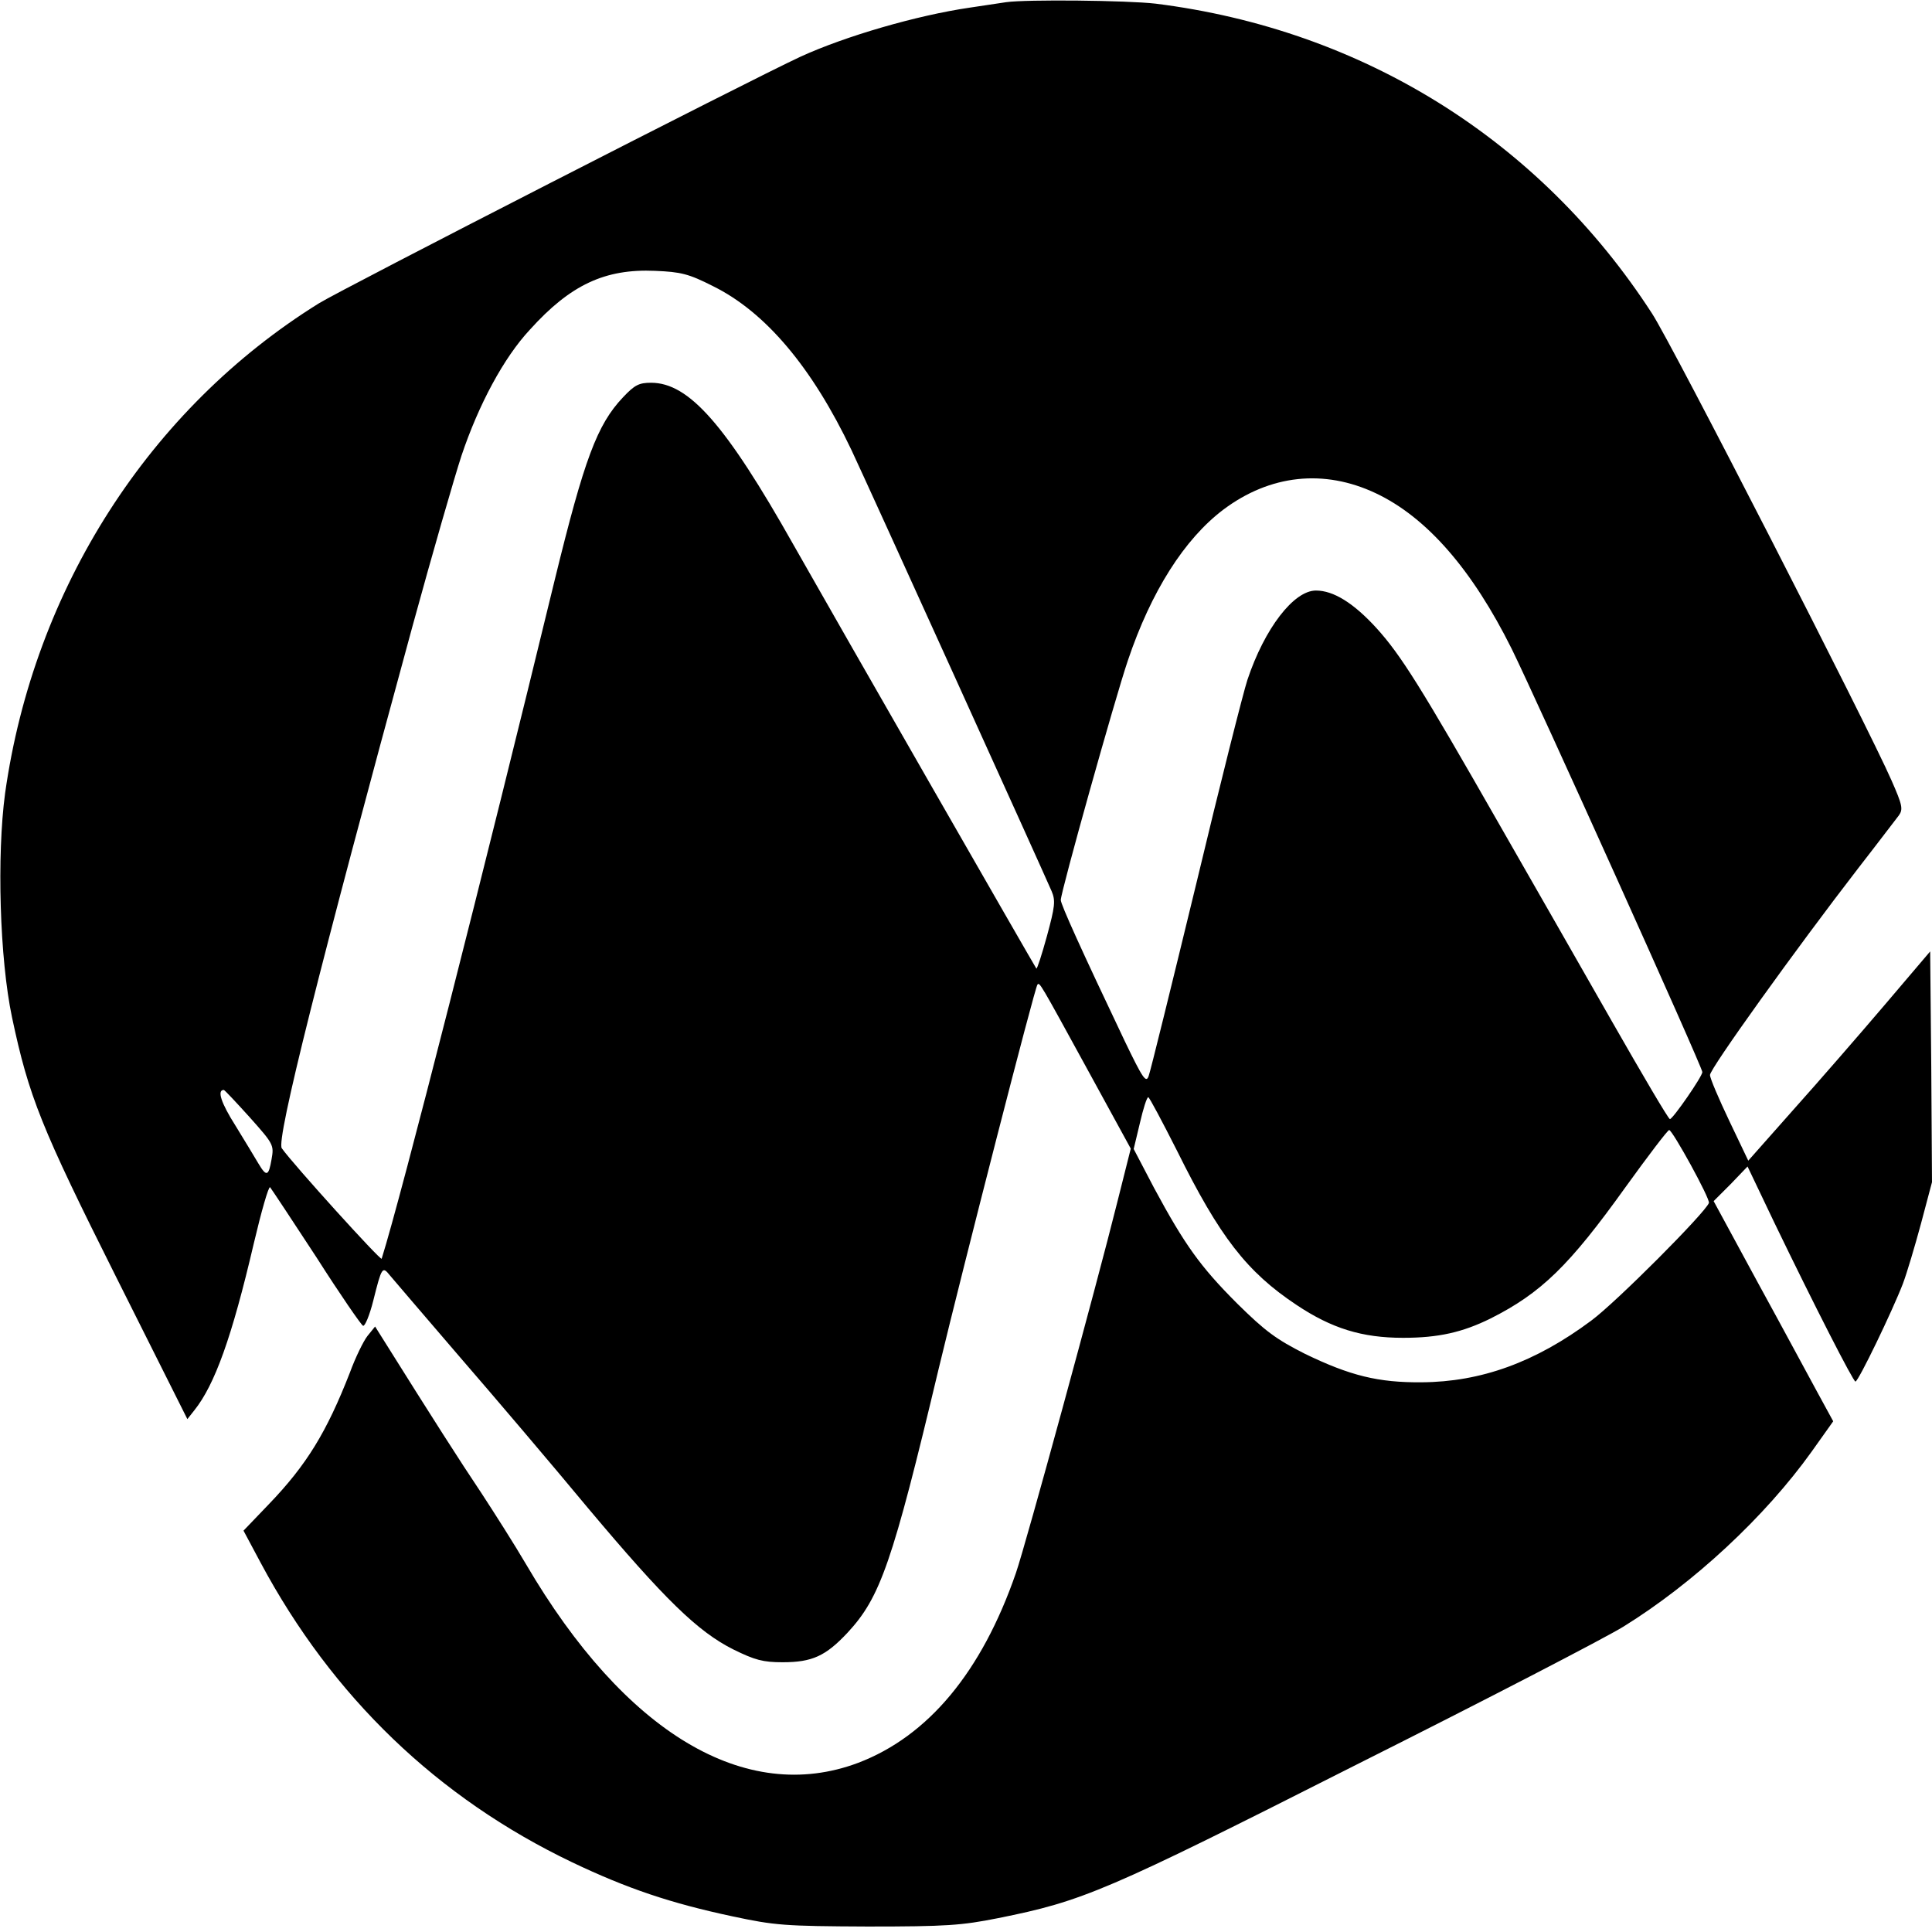 <svg version="1" xmlns="http://www.w3.org/2000/svg" width="706.667" height="706.667" viewBox="0 0 530 530"><path d="M276 .6c-1.4.2-5.9.9-10 1.5-14.4 2.1-34.1 7.8-46.5 13.5-14 6.5-125.5 63.6-132 67.6C41 112.1 9.3 161.5 1.4 217.6-.9 234.7-.1 263 3.3 279.1c4.6 21.7 8 30.2 28.6 71.3l19.5 38.9 1.9-2.4c5.6-7 10.3-20 16.3-45.7 2.1-8.9 4.1-15.9 4.5-15.5.4.5 6.1 9.1 12.7 19.2 6.5 10.2 12.3 18.6 12.8 18.8.5.2 1.8-2.9 2.8-6.9 2.3-9.2 2.5-9.5 4.5-7 .9 1.1 9.5 11.1 19.1 22.3 9.7 11.2 25.6 29.9 35.3 41.6 21 25 30.1 33.9 39.9 38.8 5.9 2.9 8.1 3.5 13.5 3.5 8.1 0 11.8-1.7 17.8-8.1 9-9.7 12.3-19.1 25-72.4 6.9-28.7 26.4-104.7 27.1-105.4.6-.7.7-.5 13.4 22.7l12.2 22.3-3.7 14.7c-5.7 22.9-25.1 93.9-27.8 101.7-9.4 27.2-24.1 44.8-43.3 52.1-30.9 11.6-64-8.2-91.1-54.5-3.1-5.3-8.7-14.1-12.3-19.6-5.7-8.5-13.5-20.7-26.4-41.3l-2.7-4.3-2.1 2.6c-1.1 1.4-3.3 5.9-4.8 10-6.4 16.4-11.9 25.4-22.3 36.2l-6.9 7.2 4.7 8.8c19.7 36.8 48.5 64.5 85.5 82.2 15.1 7.2 27 11.2 43.9 14.8 11.7 2.5 14.3 2.7 37.1 2.8 21.6 0 25.8-.3 35.8-2.3 23.4-4.7 29.5-7.3 98.1-42 35.5-17.8 68.5-34.9 73.5-38 19.2-11.9 38.8-30.1 51.6-48l5.9-8.3-4.2-7.7c-2.3-4.2-9.6-17.8-16.4-30.2l-12.2-22.5 4.7-4.7 4.6-4.8 7.3 15.3c11.1 23 21.7 43.7 22.3 43.7.8 0 10.1-19.3 13-26.8 1.1-2.9 3.3-10.3 5-16.6l3-11.3-.2-31.6-.3-31.7-12.5 14.7c-6.9 8.1-18.1 21-25 28.7l-12.4 14-5.2-10.9c-2.9-6.1-5.3-11.7-5.3-12.6-.1-1.6 23.5-34.5 40.8-56.9 5.3-6.8 10.2-13.3 11-14.3 1.2-1.7 1-2.8-2-9.6-6.5-14.9-60.2-119.7-65.7-128.1C422.4 38.4 373.8 8.1 317 1c-7.8-.9-35.3-1.2-41-.4zm-80.4 77.9c14.4 7.1 27.2 22.3 38 45 4.8 10.2 52 114.3 54.9 121 1.1 2.6.9 4.2-1.3 12.3-1.4 5.1-2.7 9.1-2.9 8.9-.4-.5-54.2-94.3-66.6-116.2-18.6-33-28.7-44.5-39.1-44.5-3.3 0-4.5.6-7.7 4-7.1 7.5-10.6 16.9-18.7 50-19.3 79.5-42 168.8-47.5 186.3-.2.7-24.2-25.8-27.4-30.3-1.6-2.2 10.5-50.3 35.8-143 5.5-20.1 11.6-41.2 13.5-47 4.7-14 11.6-26.9 18.8-34.6 11.1-12.3 20.6-16.7 34.3-16.1 7.1.3 9.2.8 15.9 4.2zm181.8 56.8c14 6.6 26.5 21 37.3 42.7 6.8 13.8 52.3 114.7 52.3 116.1 0 1.2-8.1 12.9-8.9 12.9-.4 0-7.5-12.1-15.9-26.8-8.4-14.7-22.2-38.9-30.7-53.7-21.8-38.2-27.2-46.8-33.9-54.2-6.3-6.9-11.8-10.3-16.6-10.3-6.1 0-14.1 10.4-18.8 24.5-1.1 3.3-7.5 28.6-14.1 56.2-6.7 27.6-12.5 51.2-13 52.5-.7 2-1.6.7-6.6-9.7-11.8-24.8-17.5-37.4-17.5-38.6 0-2.2 14.9-55.4 18.4-65.7 6.4-19 15.5-33.3 26.2-41.4 12.8-9.6 27.6-11.2 41.8-4.5zM68.5 306.5c6.5 7.3 6.7 7.6 6 11.5-.8 4.7-1.4 4.9-3.6 1.2-.9-1.5-3.7-6.2-6.3-10.4-4-6.3-5.1-9.8-3.2-9.8.2 0 3.4 3.4 7.1 7.5zm254.4 9.2c11.7 23.6 19.1 33.2 32.8 42.3 9.6 6.4 17.9 9 29.2 9 9.7 0 16.3-1.5 24-5.3 13.9-7 21.6-14.5 37-36 6.2-8.6 11.6-15.7 12-15.7.9 0 11.3 18.9 10.9 20-1 2.7-25.5 27.3-32.3 32.3-15.3 11.4-30.2 16.8-46.5 16.9-11.9.1-19.6-1.8-32-7.8-7.9-4-10.9-6.2-18.6-13.8-10.1-10.1-14.4-16.1-22.8-31.7l-5.6-10.7 1.7-7.1c.9-3.9 1.9-7.1 2.3-7.1.3 0 3.8 6.6 7.9 14.7z"/></svg>